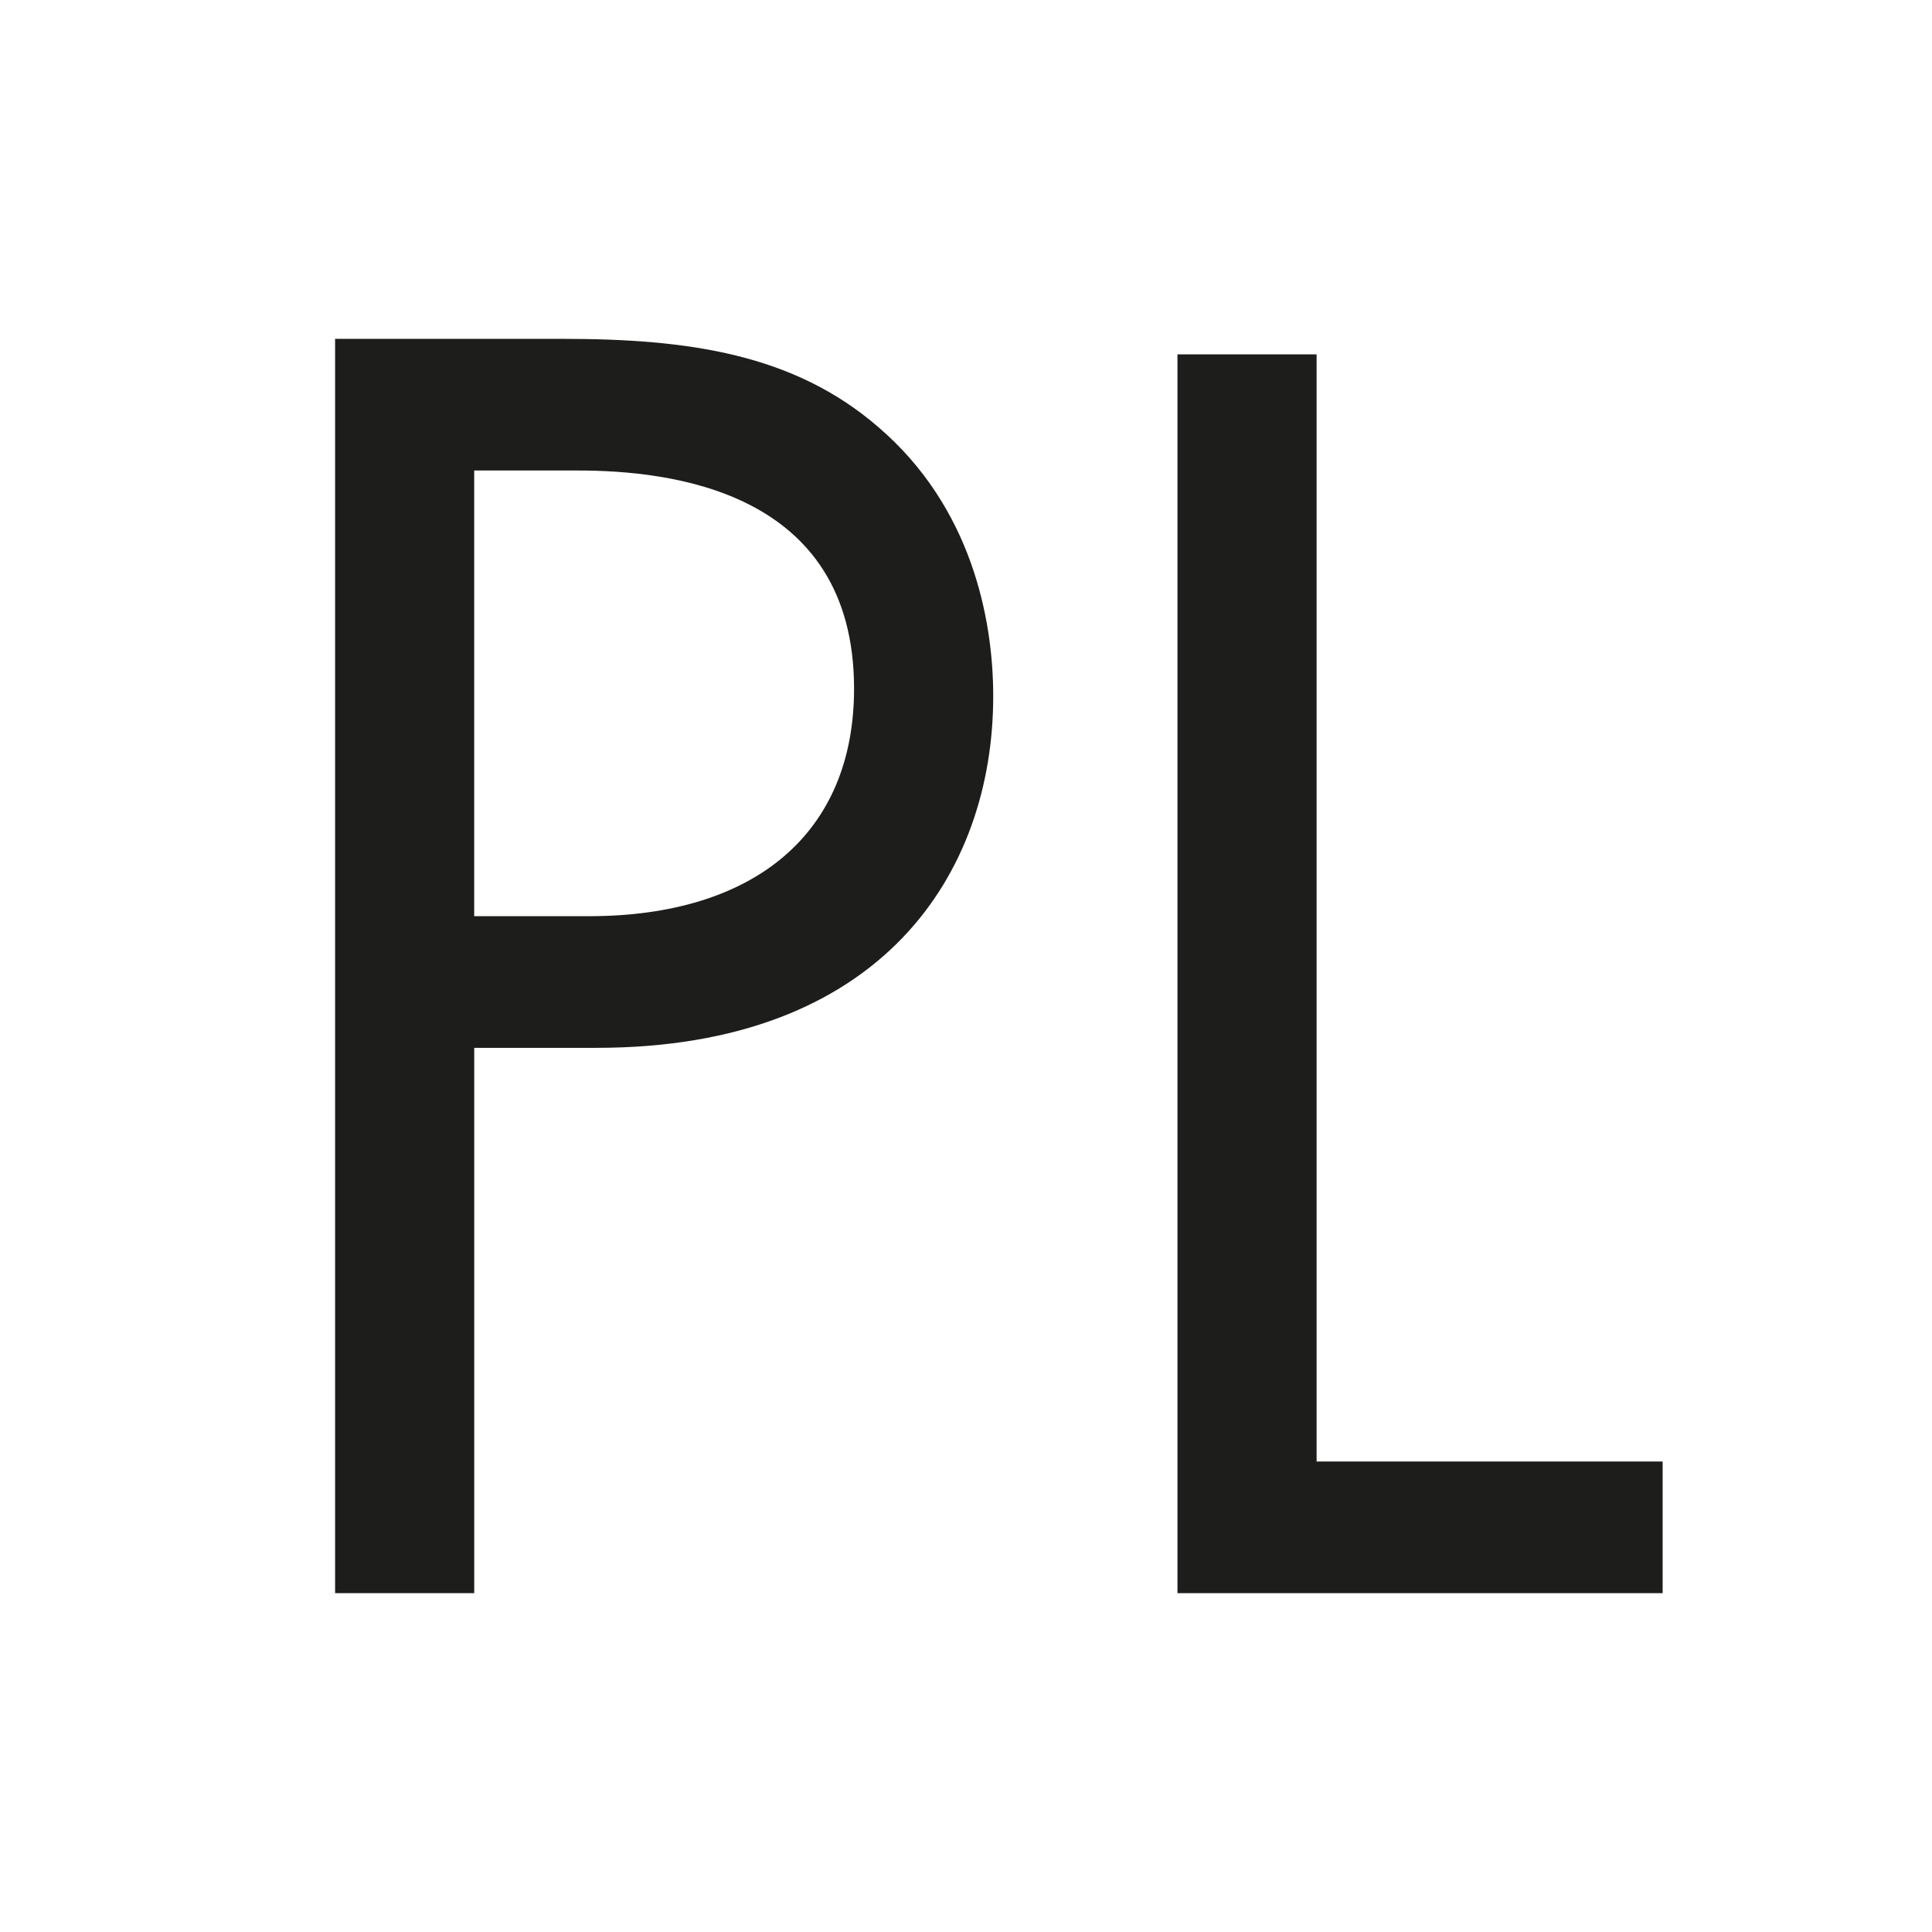 <?xml version="1.0" encoding="UTF-8"?>
<svg data-bbox="173.44 175.39 687.14 649.23" viewBox="0 0 1000 1000" xmlns="http://www.w3.org/2000/svg" data-type="color">
    <g>
        <path d="M291.19 175.39c65.2 0 119.72 7.8 163.51 45.74 47.7 40.9 59.39 98.33 59.39 139.21 0 91.49-57.43 182.02-205.36 182.02h-63.27v282.25h-72.02V175.39h117.77Zm-45.74 298.83h59.36c85.67 0 137.25-42.83 137.25-117.79 0-103.17-96.38-112.9-143.1-112.9h-53.52v230.69Z" fill="#1d1d1b" data-color="1"/>
        <path d="M681.47 183.42v573.06h179.11v68.14H609.45v-641.2h72.02Z" fill="#1d1d1b" data-color="1"/>
    </g>
</svg>
